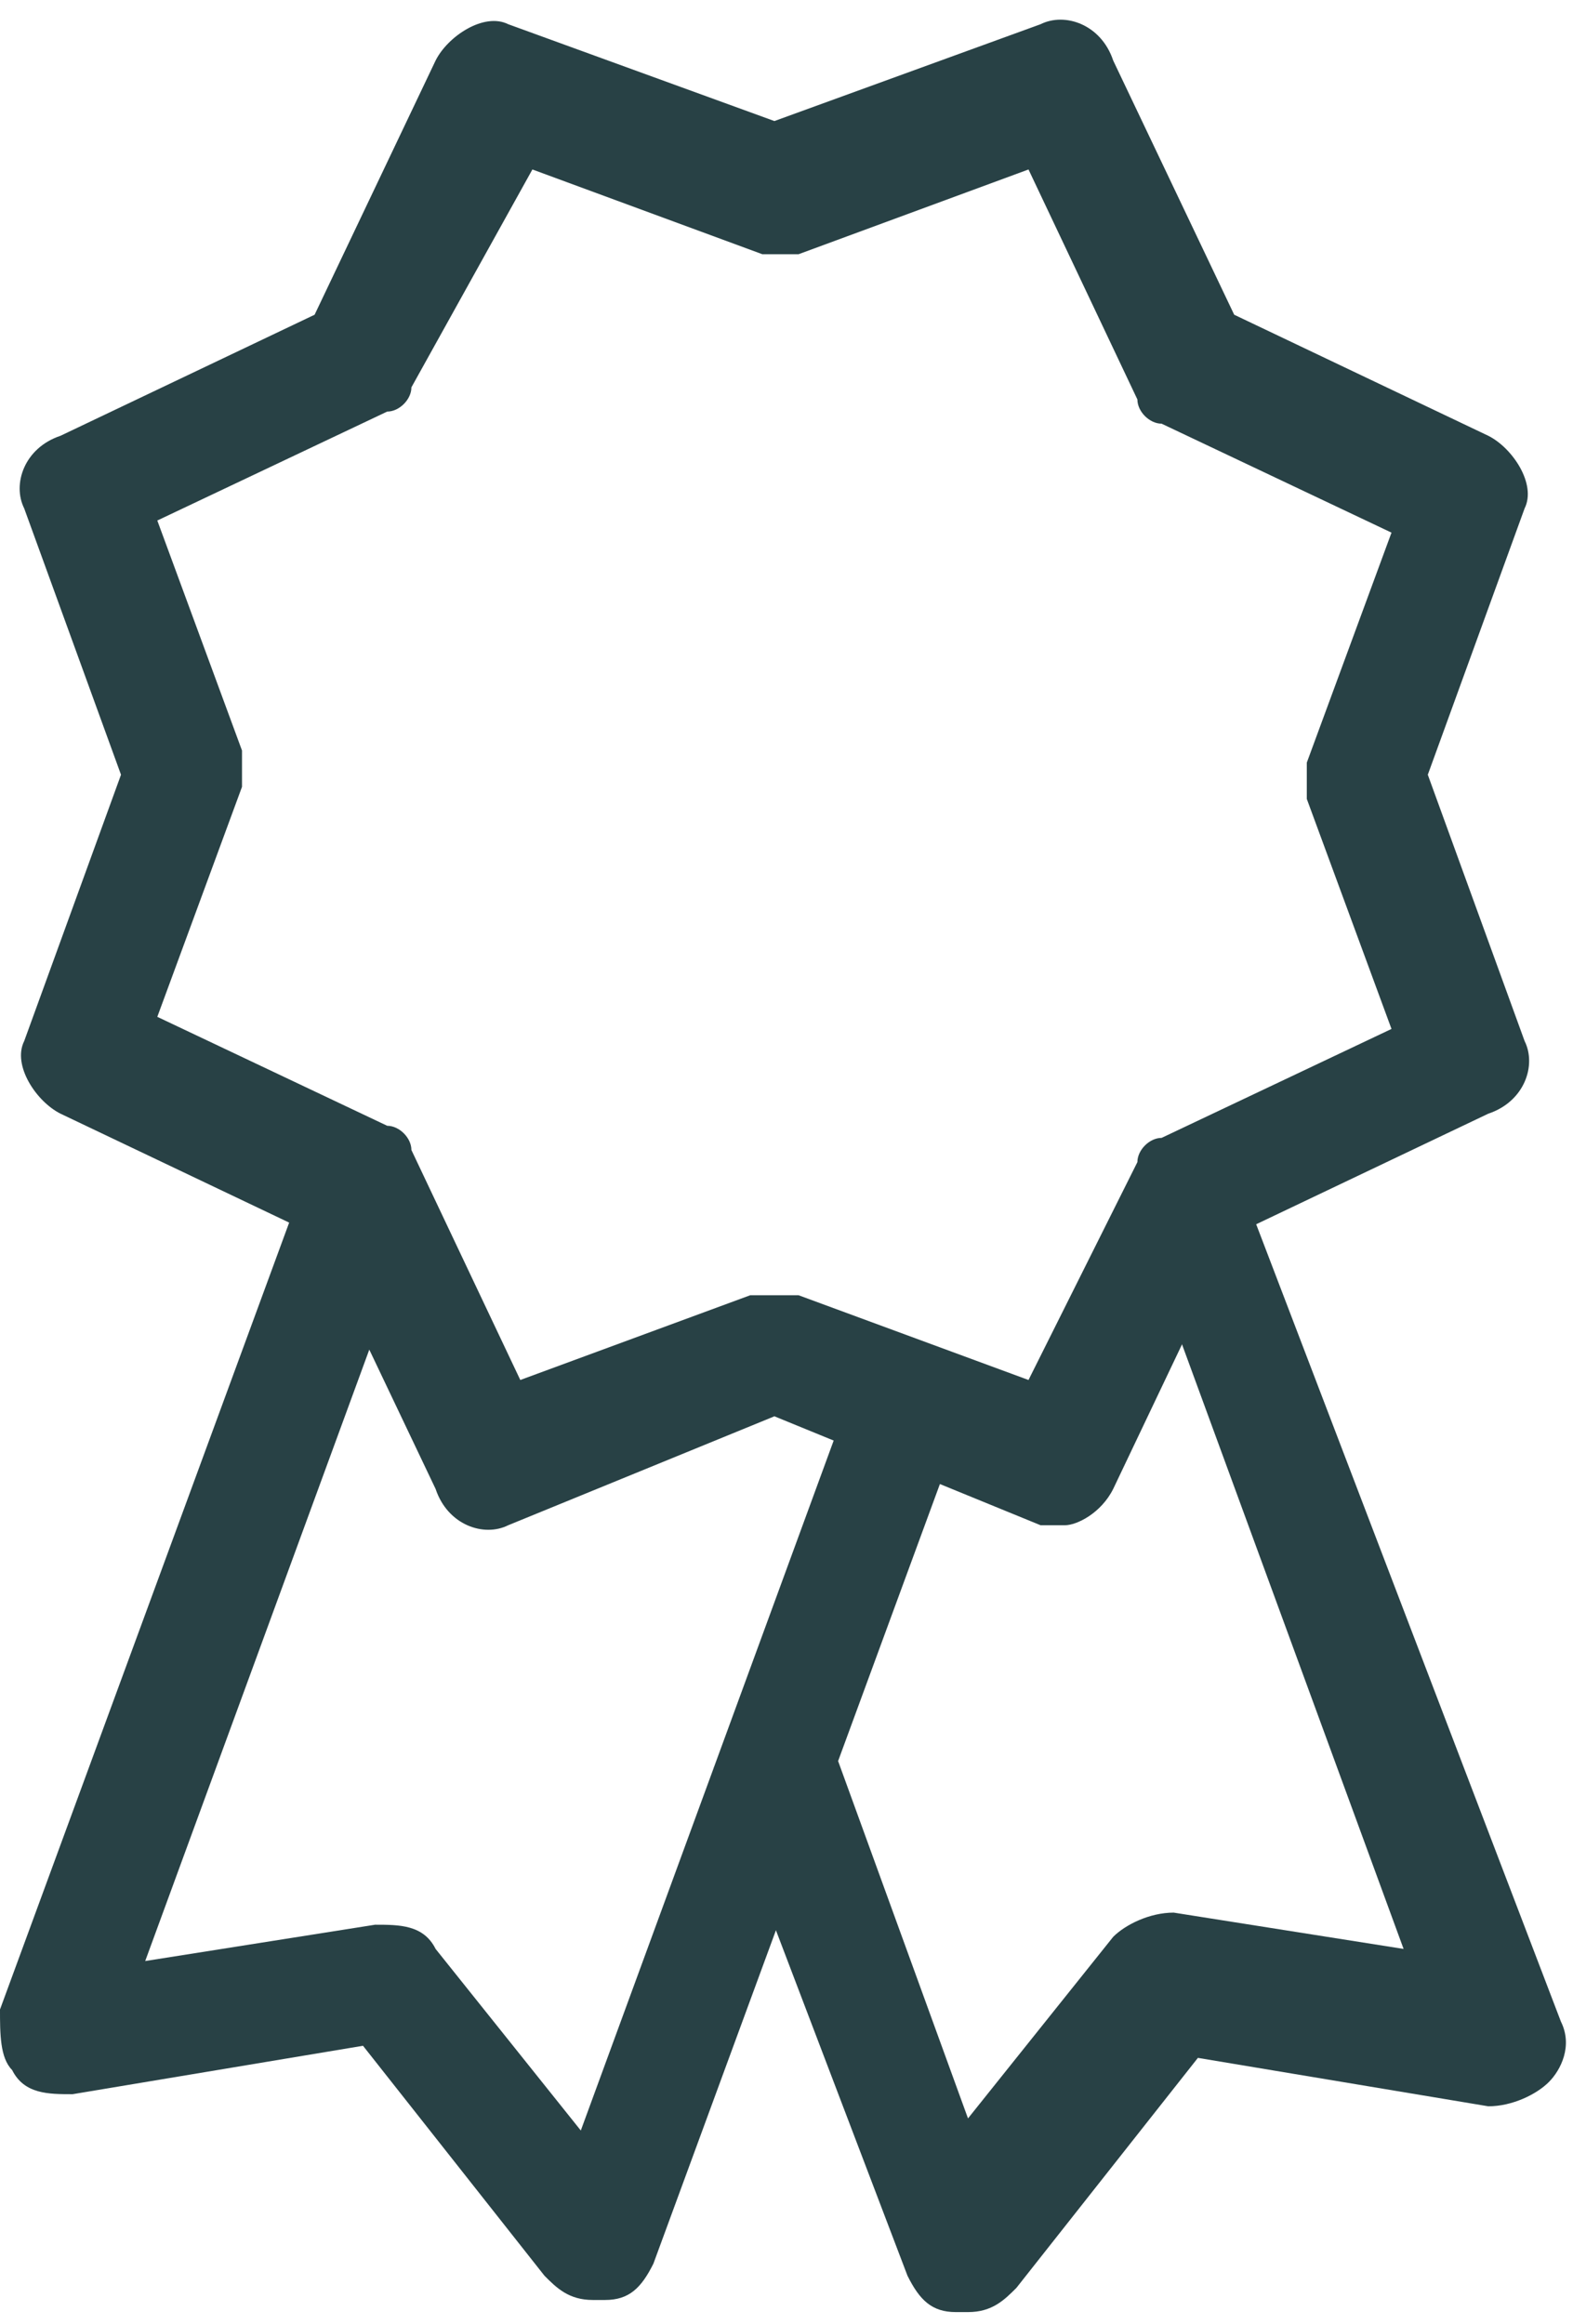 <svg width="65" height="96" viewBox="0 0 65 96" fill="none" xmlns="http://www.w3.org/2000/svg">
<path d="M44 63C43.5 63 43.5 63 43 63L32 58.5L21 63C20 63.5 18.5 63 18 61.5L13 51L2.5 46C1.5 45.5 0.5 44 1 43L5 32L1 21C0.5 20 1 18.5 2.5 18L13 13L18 2.5C18.5 1.5 20 0.5 21 1L32 5L43 1C44 0.5 45.5 1 46 2.5L51 13L61.5 18C62.5 18.5 63.5 20 63 21L59 32L63 43C63.5 44 63 45.5 61.5 46L51 51L46 61.5C45.5 62.5 44.5 63 44 63ZM32 53.5C32.5 53.5 32.5 53.5 33 53.5L42.5 57L47 48C47 47.5 47.5 47 48 47L57.5 42.5L54 33C54 32.5 54 32 54 31.5L57.5 22L48 17.5C47.5 17.5 47 17 47 16.5L42.5 7L33 10.5C32.5 10.5 32 10.5 31.5 10.5L22 7L17 16C17 16.5 16.5 17 16 17L6.5 21.5L10 31C10 31.5 10 32 10 32.5L6.5 42L16 46.5C16.5 46.5 17 47 17 47.5L21.5 57L31 53.5C31.5 53.5 31.5 53.5 32 53.5Z" fill="#284145"/>
<path d="M17 51L6 81L15.5 79.5C16.5 79.5 17.5 79.5 18 80.5L24 88L35 58L39.5 59.5L27 93.5C26.5 94.5 26 95 25 95H24.5C23.5 95 23 94.5 22.5 94L15 84.5L3 86.5C2 86.5 1 86.5 0.5 85.5C-2.86847e-06 85 0 84 0 83L12.5 49L17 51Z" fill="#284145"/>
<path d="M51.5 49.5L64.5 83.5C65 84.5 64.5 85.5 64 86C63.5 86.5 62.5 87 61.5 87L49.5 85L42 94.5C41.5 95 41 95.5 40 95.5H39.5C38.5 95.5 38 95 37.5 94L29.5 73L34 71L40 87.5L46 80C46.5 79.5 47.5 79 48.5 79L58 80.5L47 50.5L51.5 49.5Z" fill="#284145"/>
</svg>
